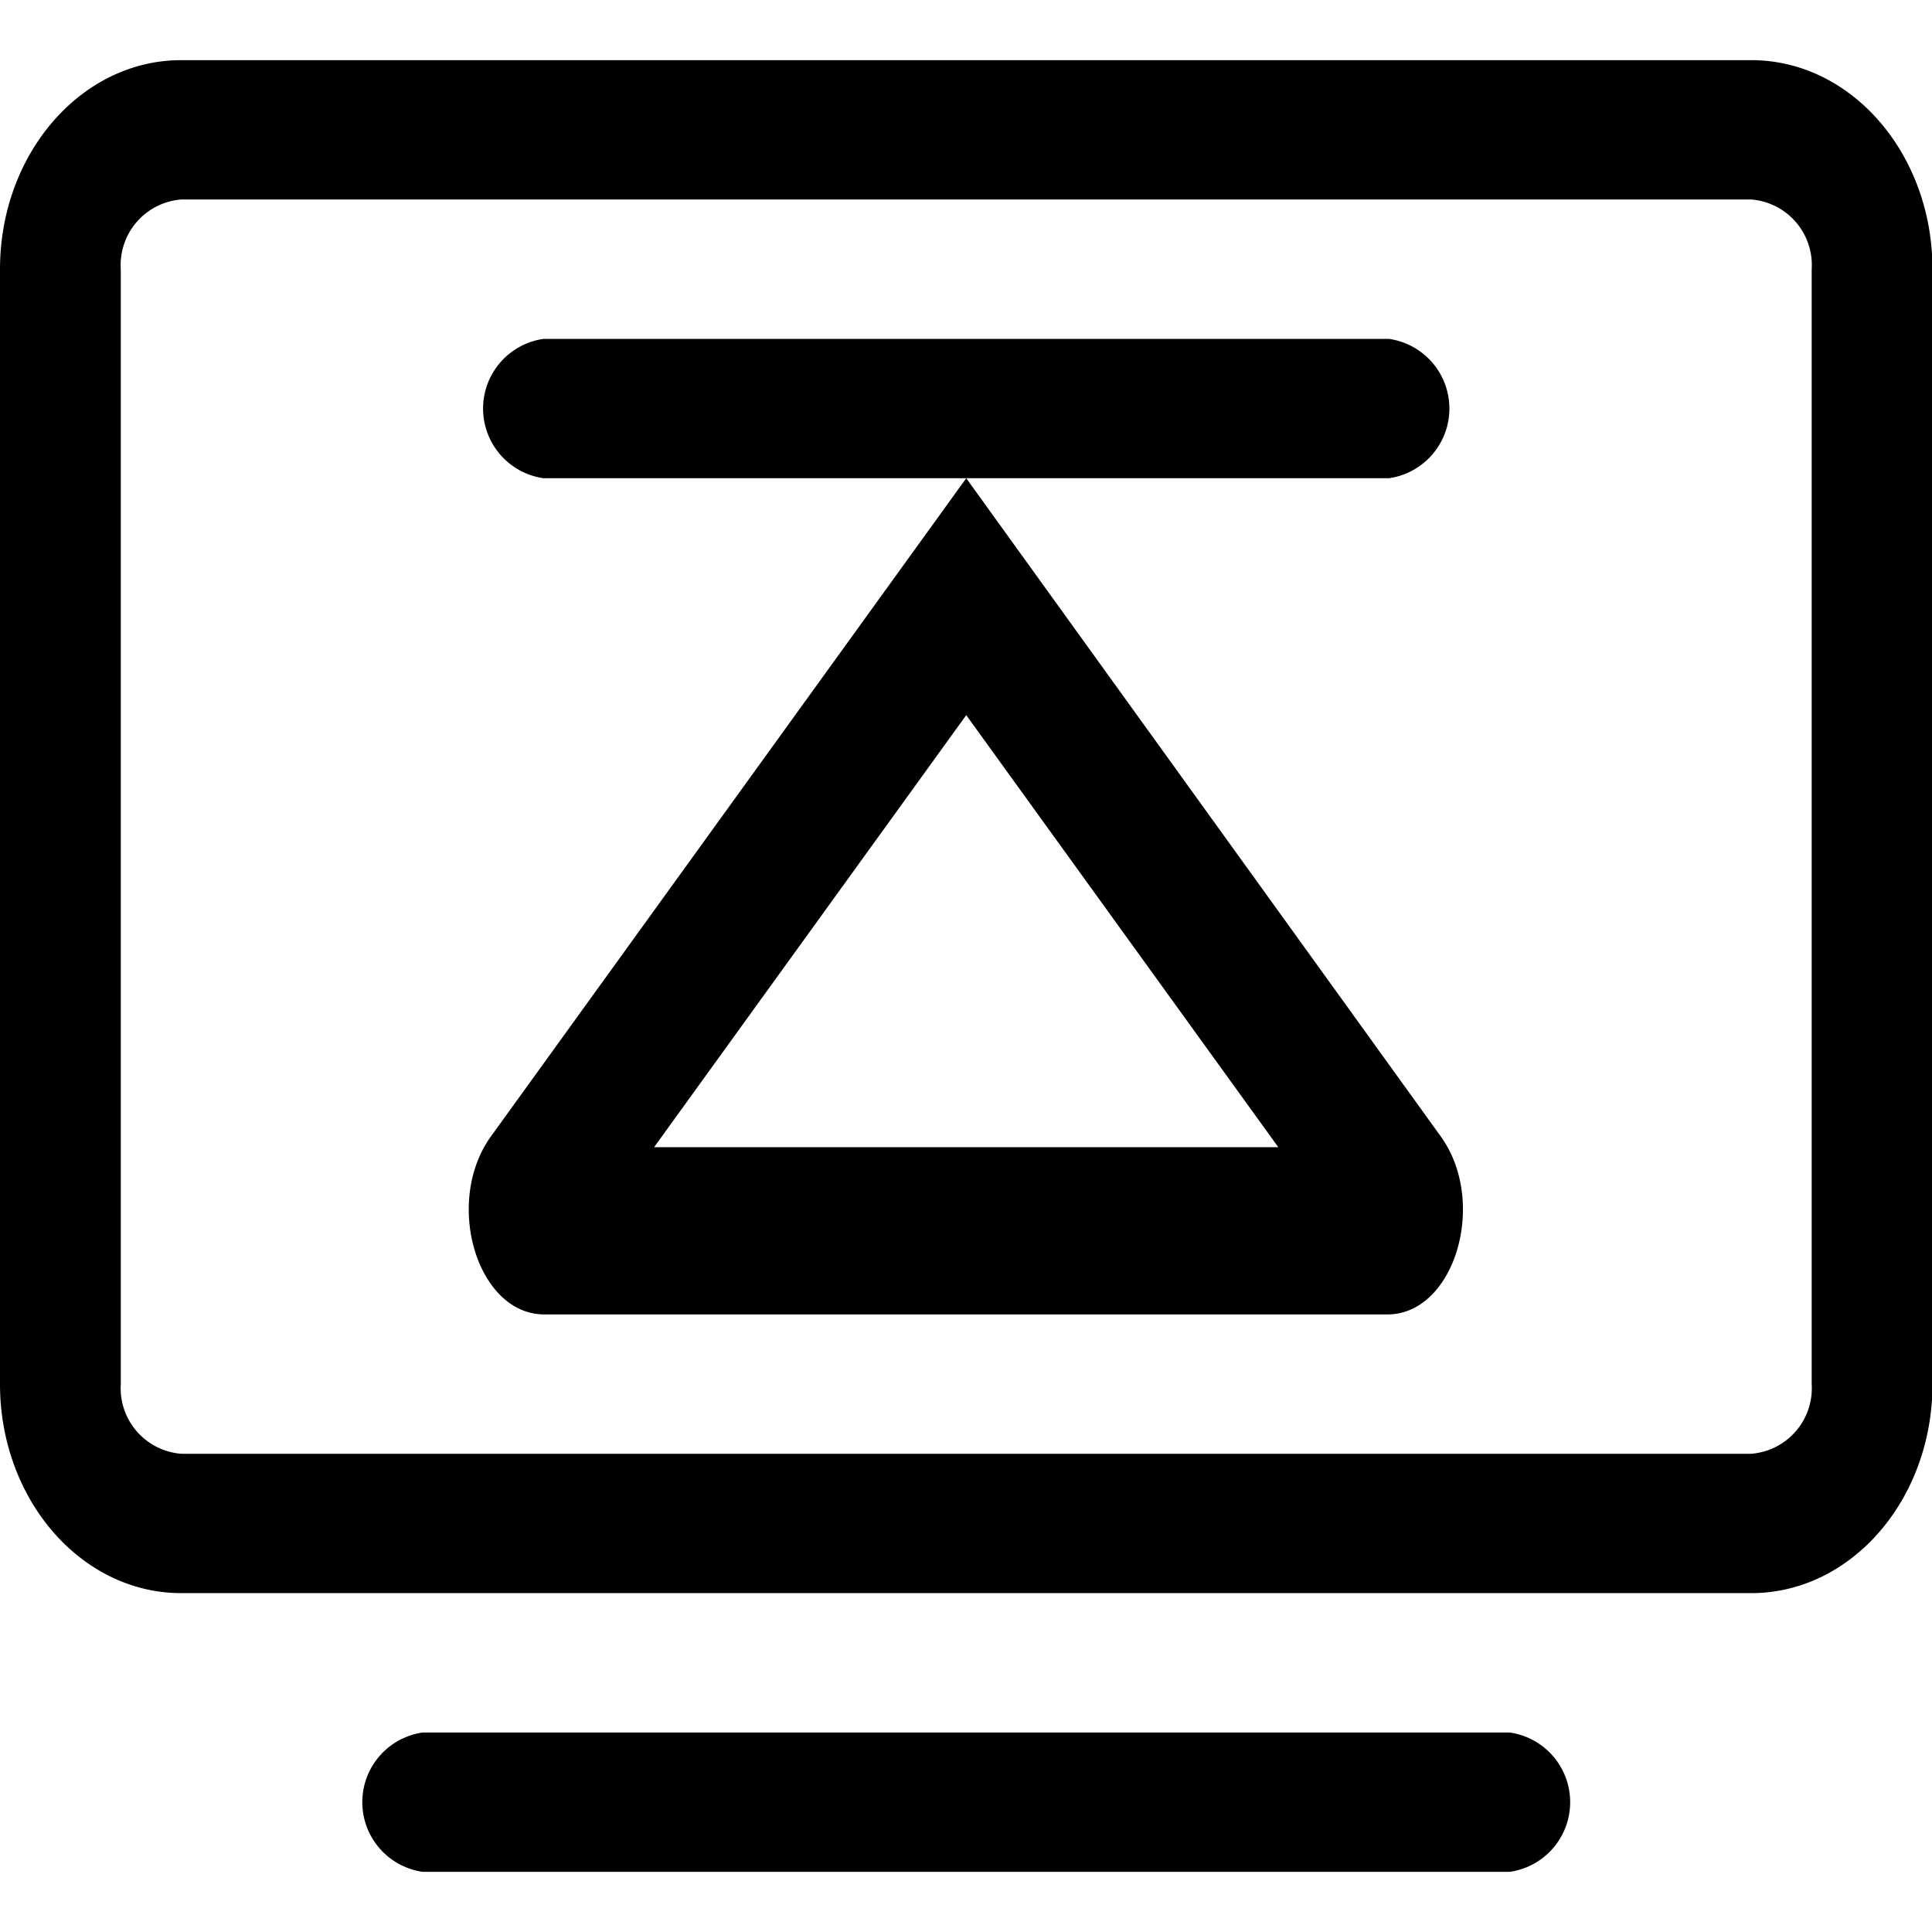 <svg t="1728713079394" class="icon" viewBox="0 0 1092 1024" version="1.1" xmlns="http://www.w3.org/2000/svg" p-id="12020" width="256" height="256"><path d="M853.333 1024H238.933a39.782 39.782 0 0 1 0-78.763h614.4A39.782 39.782 0 0 1 853.333 1024z m136.533-1024H102.4C45.875 0 0 52.907 0 118.153v630.153c0 65.229 45.875 118.153 102.4 118.153h887.467c56.542 0 102.4-52.907 102.4-118.153V118.153C1092.267 52.907 1046.409 0 989.867 0z m34.133 748.305a37.154 37.154 0 0 1-34.133 39.39H102.4a37.154 37.154 0 0 1-34.133-39.39V118.153a37.154 37.154 0 0 1 34.133-39.39h887.467a37.154 37.154 0 0 1 34.133 39.39z" p-id="12021"></path><path d="M785.067 236.305H307.2a39.782 39.782 0 0 1 0-78.763h477.867a39.782 39.782 0 0 1 0 78.763z m-238.933 0L277.538 608.239c-26.88 37.171-7.885 100.693 30.089 100.693H784.213c37.973 0 56.951-63.505 30.071-100.693z m0 133.905L722.5 614.4H369.715z" p-id="12022"></path></svg>